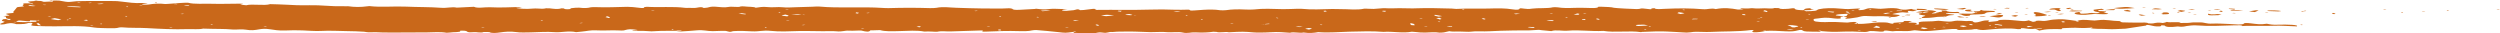 <?xml version="1.0" encoding="UTF-8"?>
<svg xmlns="http://www.w3.org/2000/svg" width="750" height="10" viewBox="0 0 750 10" fill="none">
  <path d="M610.481 8.615C609.675 8.739 608.73 8.71 607.813 8.568C606.757 8.401 605.951 8.368 606.34 8.701C606.34 8.701 605.506 8.763 605.34 8.739C602.838 8.382 600.309 8.587 597.919 8.748C596.168 8.867 594.584 9.271 593 8.725C592.972 8.715 592.36 8.725 592.305 8.744C591.415 9.01 589.748 8.91 588.442 8.977C586.635 9.072 586.663 8.939 587.636 8.734C587.024 8.72 586.302 8.658 585.801 8.691C583.967 8.824 582.105 8.967 580.41 9.143C578.603 9.333 576.908 9.409 575.185 9.143C574.518 9.043 574.212 9.048 573.628 9.176C572.127 9.514 569.598 9.133 567.82 9.381C567.653 9.404 566.708 9.248 566.096 9.186C565.902 9.167 565.568 9.171 565.318 9.167C565.263 9.771 563.067 9.347 562.094 9.319C561.26 9.295 560.899 9.281 560.593 9.404C560.01 9.656 559.12 9.614 557.898 9.538C556.48 9.447 555.007 9.414 553.367 9.471C549.56 9.599 549.532 9.58 546.225 9.324C546.141 9.324 546.308 9.324 546.475 9.314C546.336 9.271 546.225 9.219 546.002 9.186C545.947 9.176 545.613 9.219 545.391 9.238C545.586 9.271 545.808 9.3 546.225 9.324C546.253 9.385 546.03 9.514 545.836 9.514C544.529 9.514 543.168 9.5 541.917 9.447C541.472 9.428 540.972 9.295 540.889 9.2C540.583 8.915 540.138 8.905 539.221 9.143C538.86 9.238 538.387 9.343 537.804 9.385C537.22 9.428 536.386 9.438 535.802 9.4C533.385 9.233 531.245 9.171 529.633 9.267C529.549 9.267 529.716 9.267 529.883 9.257C529.744 9.214 529.633 9.162 529.41 9.129C529.355 9.119 529.021 9.162 528.799 9.181C528.993 9.214 529.216 9.243 529.633 9.267C529.243 9.376 528.688 9.509 527.937 9.604C527.492 9.666 526.77 9.694 526.186 9.685C525.964 9.685 525.742 9.533 525.686 9.447C525.63 9.366 525.686 9.267 525.936 9.195C526.52 9.015 525.769 8.953 525.186 9.029C521.545 9.514 517.015 9.371 512.985 9.58C512.651 9.599 512.29 9.604 511.956 9.595C508.649 9.504 508.538 9.485 507.148 9.685C506.287 9.813 505.759 9.785 504.869 9.718C503.341 9.604 501.701 9.542 500.089 9.457C498.31 9.366 495.892 9.4 492.613 9.571C492.474 9.576 492.39 9.618 492.307 9.647C489.028 9.11 484.275 9.842 481.023 9.267C477.41 9.481 473.936 8.896 470.379 9.2C468.739 9.338 466.654 8.853 465.404 9.328C464.431 9.238 463.458 9.148 462.486 9.057C462.152 9.024 461.763 8.939 461.568 8.953C458.761 9.143 458.789 9.133 456.788 9.11C455.76 9.095 454.704 9.119 453.675 9.148C451.369 9.21 448.923 9.229 446.783 9.376C444.921 9.504 442.947 9.252 441.141 9.509C440.529 9.595 438.89 9.447 437.75 9.452C436.694 9.462 435.638 9.528 434.776 9.357C434.248 9.476 433.804 9.604 433.192 9.709C432.859 9.761 432.025 9.818 431.858 9.794C430.552 9.571 429.107 9.704 427.8 9.756C426.578 9.809 425.772 9.728 424.882 9.618C424.465 9.566 423.632 9.49 423.548 9.509C420.797 10.037 417.823 9.352 415.044 9.561C411.709 9.281 408.318 9.424 404.844 9.5C401.731 9.566 398.729 9.889 395.478 9.633C394.171 9.875 392.81 10.013 391.059 9.747C389.891 10.027 388.113 9.471 387.001 9.828C385.167 9.694 383.416 9.509 381.22 9.666C380.247 9.737 379.108 9.752 378.024 9.766C377.385 9.775 376.634 9.766 376.051 9.714C373.327 9.471 372.577 9.462 368.658 9.68C367.657 9.424 365.906 9.894 364.934 9.566C364.822 9.533 364.128 9.504 363.989 9.523C362.404 9.771 360.487 9.813 358.625 9.709C357.207 9.633 356.29 10.113 354.762 9.752C353.566 9.466 351.454 9.761 350.342 9.656C348.425 9.471 346.868 9.666 345.173 9.642C343.533 9.614 341.921 9.495 340.282 9.471C338.586 9.443 336.835 9.471 335.14 9.495C334.64 9.5 334.056 9.623 333.723 9.599C332.361 9.495 332.416 10.008 330.804 9.78C329.109 9.538 329.081 10.027 327.803 9.999C325.968 9.956 324.134 9.927 322.328 9.87C322.133 9.866 322.133 9.699 321.994 9.566C321.994 9.552 321.994 9.58 322.05 9.609C322.3 9.585 322.605 9.566 322.8 9.528C322.856 9.519 322.605 9.462 322.494 9.424C322.3 9.457 322.133 9.495 321.994 9.566C319.576 9.908 319.659 9.885 317.325 9.614C315.324 9.381 313.1 9.2 310.933 9.015C310.655 8.991 309.821 9.053 309.626 9.114C308.681 9.381 306.875 9.371 305.763 9.333C302.317 9.214 299.093 9.347 295.897 9.481C293.34 9.585 295.897 9.086 294.257 9.138C292.84 9.181 291.422 9.224 290.005 9.271C288.421 9.319 286.781 9.352 285.224 9.424C283.918 9.485 282.501 9.219 281.167 9.519C280.833 9.595 278.721 9.347 277.304 9.471C275.08 9.034 272.384 9.252 269.827 9.324C267.632 9.385 265.492 9.471 264.046 9.034C263.88 8.986 262.184 9.148 261.128 9.091C260.739 9.656 259.933 9.557 258.405 9.171C258.071 9.091 255.931 9.271 254.903 9.205C253.18 9.091 252.79 9.595 250.845 9.385C249.844 9.281 248.177 9.371 246.815 9.357C245.314 9.343 243.786 9.314 242.285 9.3C241.423 9.29 240.562 9.286 239.728 9.305C236.838 9.376 233.947 9.566 231.084 9.248C229.056 9.019 227.666 9.504 225.609 9.4C223.831 9.309 221.996 9.205 220.051 9.333C219.467 9.371 219.328 9.723 218.411 9.443C217.883 9.276 217.549 9.21 216.493 9.257C215.632 9.295 214.715 9.328 213.825 9.338C212.074 9.362 211.129 8.91 208.989 9.105C207.516 9.243 205.904 9.347 204.292 9.433C203.903 9.452 203.264 9.347 202.458 9.243C202.819 9.243 203.07 9.29 203.236 9.281C203.681 9.262 204.126 9.224 204.57 9.195C204.459 9.157 204.32 9.086 204.265 9.086C203.681 9.105 203.125 9.138 202.458 9.243C200.874 9.295 198.706 9.186 197.205 9.314C195.732 9.438 195.149 9.419 193.815 9.305C192.731 9.21 191.146 9.281 189.785 9.281C189.785 9.238 189.729 9.157 189.84 9.152C190.757 9.091 192.23 9.081 190.34 8.862C189.145 8.725 188.478 8.772 187.756 8.962C187.283 9.086 187.172 9.229 185.532 9.129C183.559 9.01 181.252 9.243 178.918 9.105C177.083 8.996 175.972 9.357 174.471 9.481C173.887 9.528 172.887 9.652 172.831 9.642C170.608 9.148 168.357 9.794 166.467 9.647C163.826 9.438 161.603 9.671 159.213 9.704C157.656 9.723 156.239 9.818 154.683 9.599C153.154 9.385 151.514 9.495 149.986 9.733C149.124 9.866 147.484 10.056 146.79 9.628C146.734 9.595 145.15 9.576 145.094 9.599C144.26 9.966 143.121 9.547 142.037 9.647C140.147 9.818 140.286 9.514 139.897 9.324C139.563 9.157 137.868 9.167 138.007 9.281C138.48 9.742 135.839 9.576 135.005 9.756C134.811 9.799 134.06 9.842 133.977 9.828C132.115 9.49 130.003 9.69 127.946 9.718C125.723 9.747 123.499 9.733 121.276 9.742C119.052 9.747 116.746 9.813 114.633 9.733C113.438 9.685 112.354 9.614 111.132 9.675C110.103 9.728 109.77 9.566 109.214 9.514C107.685 9.381 105.768 9.376 103.989 9.328C102.822 9.295 101.654 9.276 100.515 9.243C99.014 9.2 97.68 9.205 96.068 9.286C94.623 9.362 92.455 9.195 90.787 9.119C88.87 9.029 87.285 9.086 85.646 9.143C83.478 9.219 82.255 8.962 81.004 8.782C79.615 8.572 78.725 8.625 77.669 8.815C76.53 9.015 75.39 9.214 73.778 8.905C72.555 8.672 70.805 8.948 69.804 8.853C67.247 8.61 64.496 8.72 61.883 8.606C61.55 8.591 61.022 8.558 60.938 8.582C59.688 8.886 57.964 8.687 56.491 8.734C52.044 8.877 48.154 8.658 44.04 8.43C41.761 8.301 39.01 8.42 36.647 8.202C36.453 8.183 35.841 8.216 35.73 8.254C35.035 8.492 33.813 8.511 32.562 8.468C31.089 8.42 29.227 8.416 28.282 8.259C24.724 7.664 20.416 7.878 16.442 7.897C14.497 7.907 12.718 7.859 10.884 7.802C9.411 7.755 9.077 7.583 9.577 7.312C9.772 7.208 9.744 7.084 9.689 6.97C9.689 6.918 9.411 6.87 9.244 6.818C9.022 6.842 8.716 6.856 8.549 6.889C8.104 6.984 7.827 7.132 7.271 7.179C6.548 7.241 4.992 7.279 4.853 7.236C3.407 6.723 2.435 6.984 1.323 7.27C1.156 7.317 0.628 7.322 0.267 7.351C0.184 7.293 -0.067 7.227 0.017 7.179C0.434 6.932 1.768 6.571 1.267 6.466C0.045 6.209 0.767 6.005 0.934 5.782C0.934 5.743 1.462 5.72 2.879 5.696C3.546 5.686 3.13 5.653 2.74 5.663C2.407 5.672 1.851 5.753 1.879 5.767C2.073 5.858 2.435 5.934 2.74 6.014C3.13 5.919 3.519 5.824 2.879 5.696C0.6 5.43 2.879 5.092 1.045 4.831C0.795 4.797 3.602 4.74 2.629 4.503C1.49 4.222 1.462 4.06 3.352 3.946C4.686 3.861 3.852 3.704 3.963 3.571C4.297 3.119 4.769 2.672 5.075 2.225C5.242 1.997 7.771 2.044 7.021 1.773C6.381 1.545 7.41 1.365 7.021 1.146C6.631 0.937 8.188 0.994 9.577 1.022C9.994 1.051 9.689 0.989 9.411 0.932C9.272 0.965 8.966 1.013 9.022 1.032C9.272 1.117 9.605 1.198 9.911 1.279C10.022 1.227 10.105 1.179 9.577 1.027C9.022 0.761 7.576 0.49 9.133 0.404C10.078 0.357 12.051 0.024 12.968 0.518C13.218 0.647 14.802 0.361 15.803 0.518C15.803 0.404 15.803 0.29 15.803 0.176C16.498 0.176 17.332 0.133 17.804 0.19C18.749 0.3 19.36 0.528 20.333 0.58C21 0.618 22.056 0.442 22.974 0.366C23.891 0.285 34.146 0.257 35.147 0.338C35.786 0.39 36.342 0.471 36.953 0.537C38.676 0.732 40.233 1.022 42.651 0.894C42.734 1.003 46.014 1.056 42.873 1.231C42.734 1.241 42.512 1.284 42.539 1.298C42.651 1.341 42.845 1.412 42.984 1.407C43.512 1.407 44.207 1.407 44.568 1.36C46.097 1.127 47.57 0.956 49.599 1.208C49.766 1.227 50.266 1.184 50.544 1.155C52.322 0.994 56.158 0.746 56.408 0.818C58.242 1.336 61.3 1.046 63.662 1.132C66.274 1.227 69.165 1.089 71.916 1.098C74.056 1.108 71.861 1.298 72.139 1.36C72.555 1.45 73.278 1.507 73.862 1.579C75.64 1.084 79.365 1.802 81.032 1.241C82.589 1.293 84.228 1.312 85.729 1.403C87.786 1.521 89.759 1.631 92.844 1.569C94.678 1.531 96.235 1.626 97.791 1.721C100.015 1.854 100.265 1.883 103.683 1.873C103.933 1.873 104.295 1.845 104.434 1.869C106.296 2.149 108.186 2.163 110.131 1.897C110.353 1.869 110.715 1.816 110.798 1.826C114.3 2.244 118.191 1.821 121.887 1.992C125.25 2.149 129.086 2.087 132.171 2.33C134.283 2.496 135.45 1.964 137.062 2.292C138.757 2.206 140.481 2.121 142.176 2.035C143.288 2.591 145.455 2.097 147.04 2.178C150.041 2.33 152.932 2.178 155.85 2.097C156.072 2.092 156.35 2.149 156.6 2.178C156.322 2.211 156.1 2.258 155.794 2.277C155.155 2.32 154.377 2.325 155.322 2.487C155.85 2.577 157.295 2.701 158.268 2.667C159.241 2.634 160.38 2.506 161.13 2.553C162.27 2.629 163.02 2.691 163.826 2.482C163.91 2.458 164.66 2.477 164.966 2.51C166.161 2.644 167.328 2.853 168.44 2.491C168.44 2.487 169.163 2.515 169.163 2.534C169.274 2.724 169.802 2.838 170.858 2.743C171.247 2.71 171.025 2.501 171.442 2.449C172.081 2.363 173.331 2.254 173.748 2.301C175.277 2.477 176.25 2.449 177.25 2.187C177.445 2.135 178.306 2.116 178.807 2.14C182.003 2.282 185.06 2.097 188.173 2.049C189.201 2.035 190.479 2.178 191.397 2.296C192.925 2.496 193.37 2.444 193.259 2.13C193.259 2.102 193.87 2.035 194.065 2.044C197.761 2.273 201.986 1.888 205.487 2.349C206.043 2.42 207.322 2.315 207.961 2.377C209.101 2.491 210.268 1.811 211.129 2.396C211.491 2.363 211.908 2.339 212.185 2.287C212.88 2.163 213.13 1.926 214.548 2.006C215.854 2.082 217.355 2.33 218.411 2.102C219.606 1.845 221.496 2.315 222.219 1.93C222.246 1.907 223.025 1.888 223.191 1.916C224.275 2.078 226.388 1.978 226.693 2.325C227.722 2.178 228.861 1.959 230.167 2.116C231.779 2.311 233.391 2.011 234.725 2.173C236.198 2.349 237.505 2.178 238.839 2.163C240.451 2.144 242.035 2.073 243.647 2.021C244.369 1.997 245.259 1.916 245.759 1.964C251.79 2.525 258.627 1.964 264.714 2.373C265.325 2.415 266.048 2.453 266.659 2.434C270.772 2.306 274.858 2.301 278.971 2.434C279.583 2.453 280.583 2.42 280.944 2.344C282.945 1.935 285.058 2.292 286.975 2.334C288.976 2.377 292.673 2.558 294.396 2.534C297.147 2.496 299.954 2.663 302.706 2.477C302.901 2.463 303.623 2.572 303.679 2.629C303.818 2.891 304.318 3.033 306.041 2.934C307.514 2.848 309.015 2.772 310.488 2.686C310.627 2.677 310.794 2.615 310.794 2.615C312.128 2.758 313.239 2.924 315.046 2.682C315.852 2.572 317.742 2.696 319.131 2.724C319.521 2.734 319.91 2.777 320.299 2.805C319.854 2.843 319.243 2.862 318.965 2.919C318.687 2.976 318.52 3.095 318.687 3.162C318.798 3.214 319.548 3.271 319.882 3.257C320.66 3.214 321.355 3.128 322.077 3.057C322.717 2.991 323.3 2.506 324.023 3.052C324.384 3.033 324.829 3.033 325.135 2.995C326.107 2.886 327.025 2.753 327.997 2.648C328.136 2.634 328.942 2.715 328.914 2.743C328.859 2.829 327.747 2.991 329.053 2.972C334.39 2.9 339.754 3.043 345.117 2.881C347.424 2.81 349.981 2.815 352.205 2.915C353.761 2.986 354.984 2.905 356.346 2.896C357.43 2.886 356.429 3.295 358.18 3.143C359.097 3.062 360.042 2.995 361.015 2.943C362.766 2.848 364.461 2.819 366.017 3.067C366.323 3.119 367.435 3.109 367.796 3.052C369.547 2.786 371.437 2.758 373.605 2.857C374.411 2.891 375.55 2.91 376.134 2.843C378.913 2.51 381.776 2.667 384.694 2.739C385.695 2.762 386.779 2.701 387.835 2.682C388.696 2.663 389.808 2.586 390.419 2.644C393.477 2.948 396.534 2.781 399.619 2.701C400.425 2.682 401.286 2.748 402.12 2.739C404.482 2.705 407.067 3.09 409.263 2.605C409.541 2.544 411.18 2.705 412.098 2.677C413.348 2.639 414.794 2.401 415.627 2.463C417.184 2.582 418.407 2.453 419.768 2.458C421.102 2.463 422.436 2.501 423.798 2.52C424.16 2.52 424.521 2.501 424.854 2.491C428.44 2.358 431.969 2.487 435.527 2.567C435.999 2.577 436.555 2.696 436.889 2.677C440.14 2.482 443.531 2.658 446.783 2.558C449.367 2.477 451.591 2.453 453.703 2.796C454.926 2.995 455.815 2.953 455.871 2.596C455.899 2.377 456.844 2.548 457.261 2.596C458.122 2.696 458.483 2.758 459.679 2.582C461.291 2.344 464.348 2.591 465.904 2.178C466.043 2.144 467.044 2.154 467.322 2.201C468.795 2.453 470.462 2.43 472.296 2.358C473.269 2.32 474.353 2.339 475.354 2.353C477.104 2.373 479.328 2.596 479.522 2.03C479.522 2.025 480.273 2.011 480.634 2.03C481.885 2.102 483.386 2.078 484.192 2.334C484.497 2.439 490.334 2.748 490.945 2.724C491.279 2.71 491.751 2.696 491.862 2.658C492.474 2.434 493.085 2.548 493.808 2.634C494.558 2.72 495.726 2.953 495.42 2.529C495.42 2.515 496.031 2.482 496.337 2.458C496.671 2.896 498.449 2.691 499.589 2.644C503.869 2.458 506.926 2.458 510.9 2.762C512.346 2.877 513.346 2.344 514.708 2.724C517.293 2.23 519.294 2.496 521.323 2.857C521.545 2.896 522.462 2.819 523.073 2.796C522.045 2.634 521.323 2.401 523.546 2.539C524.824 2.615 525.241 2.387 525.853 2.468C527.103 2.629 528.243 2.491 529.438 2.487C530.411 2.482 531.578 2.686 532.356 2.401C532.412 2.382 533.718 2.415 533.718 2.439C533.94 2.81 535.413 2.696 536.497 2.634C537.359 2.582 538.248 2.23 538.526 2.701C538.665 2.953 539.777 3.043 541.111 3.071C541.361 3.181 541.667 3.385 541.806 3.38C542.751 3.361 543.918 3.333 544.557 3.228C545.196 3.119 545.113 2.891 545.697 2.762C547.253 2.415 549.615 2.334 552.534 2.62C554.09 2.772 554.924 2.739 556.369 2.62C558.037 2.477 558.537 2.601 557.481 2.881C557.342 2.915 557.62 2.995 557.703 3.052C558.064 3.029 558.481 3.019 558.787 2.981C559.065 2.948 559.259 2.886 559.398 2.834C560.538 2.411 560.871 2.363 562.789 2.558C563.984 2.682 564.484 2.648 565.652 2.539C566.93 2.415 568.848 2.311 569.876 2.729C570.265 2.891 571.627 3.029 572.878 2.753C573.712 2.563 573.628 2.805 573.962 2.862C574.267 2.915 574.74 2.938 575.157 2.976C574.768 3.109 574.545 3.262 573.962 3.361C573.628 3.419 571.961 3.057 572.405 3.48C572.683 3.761 572.711 3.894 570.821 3.685C570.404 3.637 567.597 4.151 567.736 4.241C567.792 4.284 568.348 4.303 568.57 4.35C569.098 4.455 570.515 4.436 569.654 4.731C569.098 4.926 569.015 5.102 567.486 5.097C565.957 4.788 564.012 4.835 561.983 4.878C561.038 4.897 559.871 4.75 559.12 4.807C558.287 4.869 557.87 5.087 557.147 5.216C556.48 5.339 555.674 5.444 554.868 5.549C554.562 5.587 554.173 5.601 553.812 5.625C553.729 5.568 553.451 5.477 553.562 5.458C554.924 5.239 553.312 5.13 553.034 4.973C553.34 4.921 553.868 4.873 553.923 4.812C554.173 4.602 554.257 4.388 554.34 4.136C554.34 4.122 554.34 4.151 554.396 4.179C554.646 4.155 554.952 4.136 555.146 4.098C555.202 4.089 554.952 4.032 554.84 3.994C554.674 4.027 554.479 4.065 554.34 4.136C553.034 4.227 551.366 4.189 550.81 4.484C550.199 4.812 553.089 4.702 553.006 4.973C551.533 5.021 552.228 5.197 552.284 5.335C552.422 5.615 551.644 5.653 550.394 5.544C549.754 5.487 549.254 5.382 548.587 5.339C546.781 5.22 545.863 5.525 544.502 5.625C543.835 5.672 543.918 6.324 544.752 6.461C545.419 6.571 546.725 6.675 547.503 6.637C549.671 6.537 551.672 6.604 553.534 6.742C554.507 6.813 554.535 6.713 555.063 6.656C556.98 6.438 556.953 6.718 557.119 7.151C557.231 7.227 557.342 7.16 557.37 7.089C557.37 7.032 557.258 6.975 557.203 6.918C556.897 6.97 556.369 7.018 556.313 7.08C556.258 7.146 556.619 7.222 557.092 7.151C559.815 7.274 561.566 6.78 563.762 6.713C564.373 6.694 565.93 6.718 566.291 6.804C566.68 6.899 566.986 6.999 567.403 7.089C567.514 7.113 567.903 7.094 568.153 7.094C566.958 6.599 571.572 6.885 571.099 6.442C570.905 6.252 571.961 6.266 572.989 6.314C574.99 6.404 570.432 6.775 573.823 6.799C575.657 6.813 574.712 7.141 575.018 7.403C574.962 7.46 575.157 7.427 575.324 7.389C575.129 7.365 574.962 7.346 574.768 7.322C574.629 7.365 574.49 7.403 574.406 7.446C574.406 7.455 574.657 7.474 575.018 7.398C575.407 7.298 575.74 7.293 575.74 7.289C575.768 7.056 575.296 6.766 575.907 6.604C576.963 6.328 579.465 6.528 581.132 6.262C582.022 6.119 584.384 6.732 585.968 6.357C587.608 5.967 589.22 6.452 590.693 6.281C590.86 6.262 591.805 6.343 591.832 6.385C592.138 6.885 592.972 6.799 594.139 6.457C594.5 6.352 594.862 6.238 595.39 6.157C595.696 6.114 596.335 6.133 596.835 6.129C596.724 6.2 596.502 6.266 596.502 6.338C596.502 6.419 596.613 6.504 596.668 6.585C597.03 6.552 597.446 6.533 597.724 6.485C598.308 6.376 599.475 6.409 599.531 6.124C599.559 5.9 602.199 5.881 603.672 6.048C604.45 6.133 605.34 6.186 606.118 6.271C607.452 6.423 608.008 6.262 608.619 6.105C609.036 6.257 609.453 6.404 609.87 6.552C610.148 6.514 610.509 6.49 610.676 6.442C610.815 6.395 610.592 6.314 610.759 6.276C611.676 6.062 612.732 6.343 613.372 6.285C614.372 6.2 614.984 5.976 615.984 5.881C616.873 5.796 618.263 5.729 619.097 5.791C620.403 5.877 621.404 6.081 623.238 6.309C623.655 6.338 623.349 6.276 623.071 6.219C622.932 6.252 622.654 6.3 622.682 6.319C622.932 6.404 623.266 6.485 623.544 6.566C623.655 6.514 623.738 6.466 623.21 6.314C623.738 5.877 625.461 5.891 627.212 6.086C628.241 6.205 628.546 6.176 629.602 6.043C631.909 5.763 633.521 6.319 635.828 6.324C636.106 6.324 636.245 6.685 636.69 6.704C638.302 6.77 640.052 6.789 641.72 6.775C643.026 6.761 644.166 6.694 644.499 7.008C644.499 7.032 645.722 7.065 645.889 7.027C646.723 6.847 647.445 6.671 648.863 6.899C649.085 6.851 649.335 6.804 649.53 6.751C649.752 6.694 649.891 6.628 650.058 6.566C650.892 6.875 653.921 6.376 654.171 6.894C655.144 6.875 656.478 6.913 657.006 6.818C657.951 6.656 658.729 6.742 659.619 6.718C661.731 6.666 661.536 7.194 663.815 7.08C665.26 7.008 667.095 7.137 668.734 7.194C669.707 7.232 670.624 7.336 671.597 7.355C672.07 7.365 673.07 7.255 673.07 7.198C673.07 6.828 674.015 6.847 675.377 7.018C676.822 7.203 678.24 7.427 680.046 7.118C681.019 7.308 681.769 7.512 683.742 7.398C684.91 7.332 686.411 7.408 687.717 7.455C688.217 7.474 688.745 7.569 688.995 7.655C689.218 7.726 689.079 7.826 689.079 7.916C688.662 7.897 688.273 7.878 687.856 7.864C686.049 7.807 684.104 7.655 682.464 7.717C679.546 7.831 676.683 7.717 673.821 7.764C673.431 7.769 673.07 7.797 672.709 7.816C672.681 7.541 671.708 7.56 670.513 7.593C666.594 7.712 662.703 7.916 658.701 7.607C658.09 7.56 656.617 7.683 656.033 7.802C655.2 7.969 654.671 8.13 653.337 7.935C651.086 8.221 649.724 8.149 649.363 7.65C649.363 7.622 648.752 7.603 648.418 7.579C648.279 7.745 648.585 8.007 646.945 7.921C646.111 7.878 645.611 7.669 644.861 7.55C643.971 7.408 643.777 7.498 643.888 7.655L637.69 8.601C635.911 8.653 633.744 8.839 632.465 8.729C630.686 8.572 627.935 8.843 626.99 8.325C626.99 8.311 626.99 8.339 627.046 8.368C627.296 8.344 627.601 8.325 627.796 8.287C627.852 8.278 627.601 8.221 627.49 8.183C627.296 8.216 627.129 8.254 626.99 8.325C626.017 8.377 624.794 8.454 623.988 8.387C622.126 8.225 620.542 8.42 618.847 8.444C618.652 8.444 618.569 8.649 618.43 8.763C618.041 8.748 617.624 8.72 617.235 8.72C616.568 8.72 615.845 8.71 615.206 8.734C614.567 8.758 613.872 8.801 613.372 8.872C612.76 8.958 612.288 9.076 611.76 9.181C611.454 9.015 611.176 8.843 610.592 8.615C610.954 8.615 611.176 8.663 611.371 8.653C611.815 8.634 612.26 8.596 612.705 8.568C612.593 8.53 612.455 8.458 612.399 8.458C611.815 8.477 611.259 8.511 610.592 8.615H610.481ZM527.548 5.558C527.715 5.525 527.909 5.487 528.076 5.453C527.882 5.43 527.715 5.411 527.52 5.387C527.381 5.43 527.242 5.468 527.159 5.511C527.159 5.52 527.409 5.539 527.909 5.292C527.937 5.32 527.965 5.344 527.993 5.373C528.243 5.349 528.549 5.33 528.743 5.292C528.799 5.282 528.549 5.225 528.437 5.187C528.243 5.22 528.076 5.259 527.548 5.558ZM378.663 7.493C378.83 7.46 379.024 7.422 379.191 7.389C378.997 7.365 378.83 7.346 378.635 7.322C378.496 7.365 378.357 7.403 378.274 7.446C378.274 7.455 378.524 7.474 378.552 7.189C379.191 7.251 379.441 7.293 379.608 7.289C380.081 7.27 380.497 7.232 380.942 7.203C380.831 7.165 380.692 7.094 380.636 7.094C380.053 7.113 379.497 7.141 378.663 7.493ZM239.061 4.488C239.589 4.422 240.034 4.365 240.478 4.308C240.034 4.289 239.533 4.241 239.117 4.255C238.505 4.274 237.921 4.336 237.338 4.384C237.866 4.417 238.422 4.45 241.646 4.469C241.451 4.441 241.229 4.407 241.034 4.379C240.895 4.412 240.784 4.441 240.645 4.474C240.895 4.498 241.118 4.522 241.368 4.536C241.423 4.536 241.534 4.493 239.061 4.484V4.488ZM338.67 4.664C339.253 4.56 339.781 4.493 339.726 4.469C339.503 4.374 339.114 4.293 338.781 4.208C338.364 4.274 337.697 4.331 337.613 4.412C337.53 4.469 338.197 4.555 340.976 4.626C340.782 4.598 340.56 4.564 340.365 4.536C340.226 4.569 340.115 4.598 339.976 4.631C340.226 4.655 340.448 4.678 340.698 4.693C340.754 4.693 340.865 4.65 338.697 4.664H338.67ZM11.023 6.081C11.05 6.11 11.078 6.133 11.106 6.162C11.356 6.138 11.662 6.119 11.856 6.081C11.912 6.072 11.662 6.014 11.551 5.976C11.356 6.01 11.189 6.048 11.078 6.162C10.383 6.143 9.661 6.129 8.966 6.11C9.216 6.433 8.66 6.457 7.243 6.266C4.908 5.948 5.353 6.366 4.436 6.728C4.603 6.694 4.797 6.656 4.964 6.623C4.769 6.599 4.603 6.58 4.408 6.557C4.269 6.599 4.13 6.637 4.047 6.68C4.047 6.69 4.297 6.709 4.88 6.542C6.826 6.723 8.799 6.623 10.717 6.533C11.023 6.518 10.967 6.29 10.995 6.081H11.023ZM538.276 8.24C538.498 8.187 538.665 8.135 538.887 8.087C539.499 7.959 539.832 7.831 538.887 7.712C538.109 7.617 537.331 7.446 536.275 7.607C536.164 7.626 536.97 7.802 537.248 7.912C537.442 7.992 537.387 8.087 537.581 8.173C537.637 8.206 538.054 8.216 538.304 8.235L538.276 8.24ZM17.471 6.048C17.943 5.924 18.471 5.824 18.388 5.805C17.804 5.672 17.081 5.558 16.414 5.439C16.025 5.534 15.164 5.682 15.303 5.72C15.775 5.843 16.581 5.924 17.471 6.053V6.048ZM494.419 7.645C493.78 7.512 493.335 7.389 493.196 7.398C492.335 7.45 490.834 7.332 490.751 7.612C490.751 7.679 491.307 7.812 491.501 7.807C492.39 7.783 493.252 7.717 494.419 7.65V7.645ZM331.888 4.85C332.75 4.759 333.5 4.678 334.251 4.602C333.5 4.541 332.694 4.417 332.027 4.436C331.36 4.455 330.86 4.626 330.304 4.726C330.804 4.764 331.305 4.802 331.888 4.845V4.85ZM563.845 8.054C563.512 7.94 563.178 7.831 562.817 7.721C562.678 7.831 562.706 7.95 562.4 8.04C562.039 8.149 561.65 8.225 562.595 8.297C563.011 8.325 563.428 8.358 563.817 8.392C563.845 8.306 563.901 8.225 563.929 8.14C563.929 8.111 563.929 8.078 563.845 8.054ZM20.139 1.992C20.139 1.992 20.139 2.049 20.194 2.054C21.445 2.102 22.723 2.149 23.974 2.187C24.03 2.187 24.308 2.087 24.224 2.063C23.724 1.921 21.417 1.84 20.472 1.926C20.333 1.94 20.25 1.968 20.166 1.992H20.139ZM392.698 8.872C393.143 8.725 393.532 8.639 393.588 8.553C393.588 8.506 392.976 8.449 392.643 8.401C392.281 8.477 391.781 8.544 391.587 8.629C391.503 8.668 392.087 8.744 392.726 8.872H392.698ZM424.104 7.156C423.965 7.122 423.548 7.022 423.131 6.923C423.131 7.037 423.076 7.151 423.131 7.265C423.159 7.355 423.242 7.446 423.437 7.531C423.493 7.56 423.91 7.574 424.187 7.583C424.271 7.583 424.493 7.536 424.465 7.512C424.41 7.422 424.299 7.332 424.104 7.156ZM431.552 4.988C432.164 4.897 432.414 4.859 432.636 4.821C431.914 4.697 431.163 4.569 430.441 4.441C430.413 4.526 430.218 4.621 430.385 4.688C430.635 4.793 431.136 4.883 431.552 4.983V4.988ZM503.174 3.932C503.508 4.027 503.841 4.122 504.175 4.217C504.564 4.122 505.425 3.999 505.286 3.942C505.036 3.832 504.202 3.761 503.646 3.675C503.508 3.751 503.369 3.832 503.202 3.932H503.174ZM576.213 8.468C576.546 8.568 576.88 8.663 577.186 8.758C577.575 8.668 578.436 8.544 578.297 8.492C578.019 8.382 577.241 8.306 576.658 8.221C576.519 8.297 576.38 8.377 576.185 8.473L576.213 8.468ZM589.025 8.121C589.581 7.973 590.109 7.878 590.026 7.85C589.748 7.769 589.248 7.702 588.747 7.664C588.636 7.655 587.886 7.778 587.941 7.826C588.025 7.912 588.497 7.988 589.053 8.126L589.025 8.121ZM600.448 7.698C600.587 7.583 600.809 7.498 600.67 7.479C600.003 7.374 599.281 7.289 598.558 7.198C598.503 7.251 598.28 7.332 598.391 7.355C598.975 7.469 599.642 7.569 600.42 7.698H600.448ZM11.106 7.208C11.217 7.327 11.328 7.45 11.523 7.564C11.551 7.588 12.023 7.588 12.301 7.598C12.051 7.374 11.801 7.156 11.551 6.932C11.356 6.965 10.995 6.989 10.967 7.027C10.912 7.084 11.05 7.146 11.134 7.203L11.106 7.208ZM236.615 4.645C236.282 4.55 235.948 4.455 235.615 4.365C235.226 4.46 234.392 4.588 234.531 4.645C234.781 4.755 235.615 4.821 236.198 4.907C236.337 4.826 236.448 4.75 236.615 4.65V4.645ZM564.901 3.984C565.318 4.094 565.485 4.141 565.652 4.189C566.152 4.089 566.624 3.984 567.125 3.884C566.819 3.865 566.458 3.818 566.235 3.832C565.735 3.87 565.318 3.937 564.901 3.989V3.984ZM430.83 5.434C431.358 5.634 431.664 5.739 431.942 5.843C432.108 5.782 432.497 5.715 432.442 5.663C432.331 5.553 431.997 5.449 431.775 5.344C431.413 5.382 431.024 5.42 430.858 5.439L430.83 5.434ZM312.739 3.361C313.906 3.271 314.518 3.219 315.129 3.171C314.768 3.143 314.379 3.076 314.073 3.086C313.434 3.105 312.822 3.162 312.211 3.2C312.433 3.262 312.656 3.328 312.767 3.357L312.739 3.361ZM458.372 8.192C458.956 8.263 459.54 8.33 460.095 8.397C460.207 8.316 460.512 8.187 460.346 8.164C459.901 8.106 459.262 8.087 458.678 8.068C458.622 8.068 458.456 8.149 458.345 8.192H458.372ZM466.21 6.114C465.737 6.076 465.265 6.024 464.737 6C464.514 5.991 464.209 6.053 463.931 6.081C464.514 6.167 465.126 6.247 465.71 6.333C465.821 6.281 465.932 6.228 466.21 6.114ZM473.491 4.436C473.603 4.346 473.825 4.255 473.825 4.165C473.825 4.122 473.408 4.084 473.186 4.041C472.824 4.16 472.463 4.274 472.102 4.393C472.408 4.403 472.741 4.412 473.491 4.436ZM608.564 8.14C609.036 8.04 609.453 7.945 609.87 7.854C609.397 7.84 608.647 7.788 608.508 7.816C608.174 7.893 608.091 8.002 607.98 8.102C607.98 8.111 608.452 8.135 608.564 8.14ZM528.966 3.328C529.327 3.423 529.66 3.518 529.994 3.613C530.105 3.533 530.355 3.442 530.244 3.371C530.105 3.266 529.716 3.167 529.41 3.067C529.271 3.147 529.132 3.228 528.938 3.328H528.966ZM222.552 3.97C222.024 4.056 221.802 4.094 221.552 4.132C222.246 4.194 222.913 4.255 223.608 4.312C223.664 4.26 223.858 4.184 223.747 4.155C223.414 4.079 222.941 4.027 222.552 3.97ZM181.669 5.135C182.031 5.23 182.364 5.325 182.698 5.42C182.809 5.339 183.059 5.249 182.948 5.178C182.809 5.073 182.42 4.973 182.114 4.873C181.975 4.954 181.836 5.03 181.641 5.135H181.669ZM8.438 1.735C8.883 1.778 9.355 1.835 9.883 1.859C10.105 1.869 10.411 1.811 10.689 1.783C10.105 1.697 9.522 1.607 8.966 1.521C8.827 1.574 8.716 1.626 8.438 1.74V1.735ZM548.254 3.552C548.837 3.623 549.421 3.69 549.977 3.756C550.088 3.675 550.394 3.547 550.227 3.523C549.782 3.466 549.143 3.447 548.559 3.428C548.504 3.428 548.337 3.509 548.226 3.552H548.254ZM507.537 5.777C508.121 5.777 508.621 5.777 509.094 5.763C509.233 5.758 509.288 5.682 509.372 5.634C508.899 5.629 508.399 5.61 507.927 5.62C507.788 5.62 507.732 5.701 507.537 5.777ZM479.995 5.739C479.745 5.682 479.467 5.62 479.161 5.553C479.022 5.606 478.744 5.663 478.8 5.705C478.939 5.782 479.272 5.848 479.522 5.919C479.661 5.867 479.773 5.815 479.967 5.739H479.995ZM475.743 5.758C475.576 5.753 475.159 5.734 474.742 5.72C474.687 5.772 474.464 5.839 474.575 5.877C474.742 5.934 475.131 5.972 475.409 6.014C475.465 5.962 475.548 5.905 475.743 5.758ZM454.704 4.27C455.454 4.189 455.732 4.155 456.01 4.127C455.676 4.098 455.315 4.046 454.954 4.041C454.704 4.041 454.426 4.094 454.148 4.122C454.37 4.184 454.62 4.241 454.704 4.27ZM444.476 5.653C444.726 5.71 445.004 5.772 445.31 5.839C445.449 5.786 445.727 5.729 445.671 5.686C445.532 5.61 445.199 5.544 444.949 5.472C444.81 5.525 444.698 5.577 444.504 5.653H444.476ZM435.499 8.064C435.527 8.035 435.638 7.964 435.721 7.893C435.416 7.883 435.027 7.845 434.804 7.864C434.471 7.893 434.248 7.959 433.998 8.007C434.304 8.016 434.637 8.03 435.499 8.064ZM415.85 3.262C415.683 3.252 415.266 3.238 414.849 3.224C414.794 3.276 414.571 3.342 414.682 3.38C414.821 3.438 415.238 3.476 415.516 3.518C415.599 3.466 415.655 3.409 415.85 3.262ZM397.201 3.495C397.562 3.476 398.007 3.466 398.007 3.457C397.979 3.376 397.868 3.295 397.757 3.219C397.757 3.219 397.09 3.233 397.09 3.238C397.09 3.319 397.145 3.4 397.201 3.495ZM390.003 8.116C390.364 8.059 390.586 8.021 390.836 7.983C390.364 7.964 389.891 7.935 389.419 7.94C389.169 7.94 388.946 8.011 388.696 8.049C389.169 8.073 389.613 8.097 390.003 8.121V8.116ZM352.844 3.385C352.483 3.442 352.26 3.48 352.01 3.518C352.483 3.537 352.955 3.566 353.427 3.561C353.678 3.561 353.9 3.49 354.15 3.452C353.678 3.428 353.233 3.404 352.844 3.38V3.385ZM336.53 3.247C336.363 3.243 335.946 3.224 335.529 3.209C335.473 3.262 335.251 3.328 335.362 3.366C335.529 3.423 335.918 3.461 336.196 3.504C336.252 3.452 336.335 3.395 336.53 3.247ZM329.331 7.731C329.526 7.65 329.832 7.593 329.748 7.55C329.609 7.474 329.276 7.408 329.026 7.336C328.887 7.389 328.609 7.446 328.664 7.488C328.748 7.564 329.053 7.636 329.331 7.726V7.731ZM322.411 6.257C323.161 6.176 323.439 6.143 323.717 6.114C323.384 6.086 323.022 6.034 322.661 6.029C322.411 6.029 322.133 6.081 321.855 6.11C322.077 6.171 322.328 6.228 322.411 6.257ZM299.565 9.133C299.927 9.114 300.371 9.105 300.371 9.095C300.344 9.015 300.232 8.934 300.121 8.858C300.121 8.858 299.454 8.872 299.454 8.877C299.454 8.958 299.51 9.038 299.565 9.133ZM274.941 7.964C275.414 8.092 275.608 8.14 275.775 8.187C275.942 8.13 276.247 8.068 276.275 8.007C276.275 7.964 275.97 7.916 275.803 7.869C275.441 7.907 275.108 7.95 274.941 7.964ZM257.71 3.846C257.376 3.785 257.154 3.747 256.932 3.704C256.82 3.785 256.654 3.865 256.681 3.946C256.681 3.989 257.098 4.027 257.321 4.07C257.46 3.989 257.599 3.913 257.71 3.846ZM56.602 1.792C56.63 1.764 56.742 1.693 56.825 1.621C56.519 1.612 56.13 1.574 55.908 1.593C55.574 1.621 55.352 1.688 55.102 1.735C55.407 1.75 55.741 1.759 56.602 1.792ZM31.172 1.174C30.867 1.113 30.616 1.046 30.505 1.051C30.033 1.07 29.616 1.113 29.171 1.151C29.338 1.189 29.532 1.255 29.699 1.25C30.172 1.241 30.616 1.203 31.2 1.174H31.172ZM25.058 6.024C25.53 6.152 25.725 6.2 25.892 6.247C26.058 6.19 26.364 6.129 26.392 6.067C26.392 6.024 26.086 5.976 25.919 5.929C25.558 5.967 25.225 6.01 25.058 6.024ZM537.303 8.872C537.665 8.815 537.887 8.777 538.137 8.739C537.665 8.72 537.192 8.691 536.72 8.696C536.469 8.696 536.247 8.767 535.997 8.805C536.47 8.829 536.914 8.853 537.303 8.877V8.872ZM618.847 6.723C619.18 6.671 619.597 6.628 619.569 6.609C619.458 6.528 619.208 6.457 618.986 6.381C618.763 6.409 618.374 6.442 618.402 6.471C618.458 6.552 618.68 6.628 618.847 6.728V6.723ZM591.749 7.555C591.749 7.455 591.749 7.37 591.666 7.289C591.638 7.265 591.193 7.255 590.915 7.241C590.887 7.327 590.776 7.408 590.832 7.488C590.832 7.512 591.304 7.522 591.749 7.555ZM568.848 3.328C569.432 3.328 569.932 3.328 570.404 3.314C570.543 3.309 570.599 3.233 570.682 3.186C570.21 3.181 569.709 3.162 569.237 3.171C569.098 3.171 569.042 3.252 568.848 3.328ZM554.368 3.837C554.562 3.756 554.868 3.699 554.785 3.656C554.646 3.58 554.312 3.514 554.062 3.442C553.923 3.495 553.645 3.552 553.701 3.594C553.784 3.671 554.09 3.742 554.368 3.832V3.837ZM523.602 4.56C523.602 4.46 523.602 4.374 523.518 4.293C523.49 4.27 523.046 4.26 522.768 4.246C522.74 4.331 522.629 4.412 522.684 4.493C522.684 4.517 523.157 4.526 523.602 4.56ZM598.781 8.287C598.864 8.263 599.086 8.23 599.058 8.216C598.947 8.173 598.753 8.14 598.586 8.102C598.503 8.126 598.28 8.159 598.308 8.173C598.419 8.216 598.614 8.249 598.781 8.287ZM596.696 7.721C596.863 7.74 597.002 7.759 597.141 7.774C597.224 7.731 597.335 7.683 597.335 7.641C597.335 7.626 597.085 7.607 596.946 7.593C596.863 7.636 596.779 7.679 596.696 7.721ZM584.078 7.018C584.273 6.989 584.495 6.961 584.69 6.932C584.551 6.918 584.356 6.88 584.273 6.885C584.023 6.904 583.828 6.937 583.606 6.965C583.745 6.984 583.884 6.999 584.05 7.018H584.078ZM583.411 8.168C583.522 8.14 583.634 8.116 583.717 8.092C583.467 8.078 583.189 8.059 582.939 8.059C582.855 8.059 582.744 8.102 582.661 8.126C582.911 8.14 583.161 8.154 583.411 8.168ZM579.965 8.558C580.132 8.591 580.298 8.629 580.465 8.663C580.576 8.639 580.771 8.606 580.743 8.591C580.632 8.549 580.437 8.515 580.271 8.477C580.187 8.501 580.076 8.525 579.965 8.553V8.558ZM567.264 3.575C567.458 3.547 567.681 3.518 567.875 3.49C567.736 3.476 567.542 3.438 567.458 3.442C567.208 3.461 567.014 3.495 566.791 3.523C566.93 3.537 567.069 3.556 567.236 3.575H567.264ZM570.321 7.022C570.154 6.989 569.987 6.951 569.821 6.918C569.737 6.942 569.515 6.975 569.543 6.989C569.654 7.032 569.848 7.065 570.015 7.103C570.099 7.08 570.21 7.056 570.321 7.027V7.022ZM569.098 8.473C568.987 8.501 568.876 8.525 568.792 8.549C569.042 8.563 569.32 8.582 569.57 8.582C569.654 8.582 569.765 8.539 569.848 8.515C569.598 8.501 569.348 8.487 569.098 8.473ZM561.455 2.772C561.288 2.739 561.122 2.701 560.955 2.667C560.871 2.691 560.649 2.724 560.677 2.739C560.788 2.781 560.983 2.815 561.149 2.853C561.233 2.829 561.344 2.805 561.455 2.777V2.772ZM555.813 3.171C556.008 3.143 556.23 3.114 556.425 3.086C556.286 3.071 556.091 3.033 556.008 3.038C555.758 3.057 555.563 3.09 555.341 3.119C555.48 3.133 555.619 3.152 555.785 3.171H555.813ZM557.842 9.005C557.647 9.034 557.425 9.062 557.231 9.091C557.37 9.11 557.564 9.143 557.647 9.138C557.898 9.119 558.092 9.086 558.315 9.057C558.176 9.038 558.037 9.024 557.87 9.005H557.842ZM542.89 4.35C542.973 4.327 543.195 4.293 543.168 4.279C543.056 4.236 542.862 4.203 542.695 4.165C542.612 4.189 542.389 4.222 542.417 4.236C542.528 4.279 542.723 4.312 542.89 4.35ZM542.417 5.848C542.528 5.82 542.639 5.796 542.723 5.772C542.473 5.758 542.195 5.739 541.945 5.739C541.861 5.739 541.75 5.782 541.667 5.805C541.917 5.82 542.167 5.834 542.417 5.848ZM540.055 8.33C540.221 8.349 540.36 8.368 540.499 8.382C540.583 8.339 540.694 8.292 540.694 8.249C540.694 8.235 540.444 8.216 540.305 8.202C540.222 8.244 540.138 8.287 540.055 8.33ZM527.52 6.357C527.326 6.385 527.103 6.414 526.909 6.442C527.048 6.457 527.242 6.495 527.326 6.49C527.576 6.471 527.77 6.438 527.993 6.409C527.854 6.395 527.715 6.376 527.548 6.357H527.52ZM505.509 2.981C505.342 2.948 505.175 2.91 505.008 2.877C504.925 2.9 504.703 2.934 504.73 2.948C504.842 2.991 505.036 3.024 505.203 3.062C505.286 3.038 505.397 3.014 505.509 2.986V2.981ZM495.031 8.083C495.114 8.059 495.336 8.026 495.309 8.011C495.198 7.969 495.003 7.935 494.836 7.897C494.753 7.921 494.53 7.954 494.558 7.969C494.669 8.011 494.864 8.045 495.031 8.083ZM493.669 8.877C493.752 8.853 493.975 8.82 493.947 8.805C493.836 8.763 493.641 8.729 493.474 8.691C493.391 8.715 493.169 8.748 493.196 8.763C493.308 8.805 493.502 8.839 493.669 8.877ZM475.493 3.999C475.298 4.027 475.076 4.056 474.881 4.084C475.02 4.098 475.215 4.136 475.298 4.132C475.548 4.113 475.743 4.079 475.965 4.051C475.826 4.037 475.687 4.018 475.52 3.999H475.493ZM470.351 5.192C470.184 5.159 470.017 5.121 469.851 5.087C469.767 5.111 469.545 5.144 469.573 5.159C469.684 5.201 469.878 5.235 470.045 5.273C470.129 5.249 470.24 5.225 470.351 5.197V5.192ZM465.32 4.065C465.515 4.037 465.737 4.008 465.932 3.98C465.793 3.965 465.598 3.927 465.515 3.932C465.265 3.951 465.07 3.984 464.848 4.013C464.987 4.027 465.126 4.046 465.293 4.065H465.32ZM439.362 2.938C439.195 2.905 439.029 2.867 438.862 2.834C438.779 2.857 438.556 2.891 438.584 2.905C438.695 2.948 438.89 2.981 439.056 3.019C439.14 2.995 439.251 2.972 439.362 2.943V2.938ZM431.33 6.523C431.497 6.557 431.664 6.595 431.83 6.628C431.914 6.604 432.136 6.571 432.108 6.557C431.997 6.514 431.803 6.48 431.636 6.442C431.552 6.466 431.441 6.49 431.33 6.518V6.523ZM426.383 5.506C426.188 5.534 425.966 5.563 425.772 5.591C425.911 5.606 426.105 5.644 426.189 5.639C426.439 5.62 426.633 5.587 426.855 5.558C426.717 5.544 426.578 5.525 426.411 5.506H426.383ZM427.967 8.04C428.078 8.011 428.19 7.988 428.273 7.964C428.023 7.95 427.745 7.931 427.495 7.931C427.411 7.931 427.3 7.973 427.217 7.997C427.467 8.011 427.717 8.026 427.967 8.04ZM396.728 7.45C396.562 7.417 396.395 7.379 396.228 7.346C396.145 7.37 395.922 7.403 395.95 7.417C396.061 7.46 396.256 7.493 396.423 7.531C396.506 7.507 396.617 7.484 396.728 7.455V7.45ZM383.249 5.482C383.332 5.458 383.555 5.425 383.527 5.411C383.416 5.368 383.221 5.335 383.054 5.297C382.971 5.32 382.749 5.354 382.776 5.368C382.888 5.411 383.082 5.444 383.249 5.482ZM370.103 7.113C370.103 7.113 369.77 7.06 369.686 7.065C369.436 7.084 369.241 7.118 369.019 7.146C369.158 7.16 369.353 7.198 369.436 7.194C369.686 7.175 369.881 7.141 370.103 7.113ZM360.209 5.934C360.376 5.953 360.515 5.972 360.654 5.986C360.737 5.943 360.848 5.896 360.848 5.853C360.848 5.839 360.598 5.82 360.459 5.805C360.376 5.848 360.292 5.891 360.209 5.934ZM355.651 4.755C355.818 4.774 355.957 4.793 356.096 4.807C356.179 4.764 356.29 4.716 356.29 4.674C356.29 4.659 356.04 4.64 355.901 4.626C355.818 4.669 355.734 4.712 355.651 4.755ZM320.299 8.33C320.41 8.301 320.521 8.278 320.604 8.254C320.354 8.24 320.076 8.221 319.826 8.221C319.743 8.221 319.632 8.263 319.548 8.287C319.798 8.301 320.049 8.316 320.299 8.33ZM311.405 5.239C311.488 5.216 311.711 5.182 311.683 5.168C311.572 5.125 311.377 5.092 311.211 5.054C311.127 5.078 310.905 5.111 310.933 5.125C311.044 5.168 311.238 5.201 311.405 5.239ZM299.704 4.964C299.871 4.983 300.01 5.002 300.149 5.016C300.232 4.973 300.344 4.926 300.344 4.883C300.344 4.869 300.093 4.85 299.955 4.835C299.871 4.878 299.788 4.921 299.704 4.964ZM292.728 3.333C292.923 3.304 293.145 3.276 293.34 3.247C293.201 3.233 293.006 3.195 292.923 3.2C292.673 3.219 292.478 3.252 292.256 3.281C292.395 3.295 292.534 3.314 292.701 3.333H292.728ZM296.758 7.921C296.87 7.893 296.981 7.869 297.064 7.845C296.814 7.831 296.536 7.812 296.286 7.812C296.203 7.812 296.091 7.854 296.008 7.878C296.258 7.893 296.508 7.907 296.758 7.921ZM260.322 3.951C260.517 3.922 260.739 3.894 260.934 3.865C260.795 3.851 260.6 3.813 260.517 3.818C260.267 3.837 260.072 3.87 259.85 3.899C259.989 3.913 260.128 3.932 260.294 3.951H260.322ZM259.322 8.625C259.183 8.61 258.988 8.572 258.905 8.577C258.655 8.596 258.46 8.629 258.238 8.658C258.377 8.672 258.571 8.71 258.655 8.706C258.905 8.687 259.099 8.653 259.322 8.625ZM235.865 2.686C235.754 2.715 235.642 2.739 235.559 2.762C235.809 2.777 236.087 2.796 236.337 2.796C236.421 2.796 236.532 2.753 236.615 2.729C236.365 2.715 236.115 2.701 235.865 2.686ZM241.59 7.474C241.451 7.46 241.257 7.422 241.173 7.427C240.923 7.446 240.728 7.479 240.506 7.507C240.645 7.522 240.84 7.56 240.923 7.555C241.173 7.536 241.368 7.503 241.59 7.474ZM233.502 3.794C233.669 3.813 233.808 3.832 233.947 3.846C234.03 3.804 234.142 3.756 234.142 3.713C234.142 3.699 233.892 3.68 233.753 3.666C233.669 3.709 233.586 3.751 233.502 3.794ZM236.56 6.19C236.671 6.162 236.782 6.138 236.865 6.114C236.615 6.1 236.337 6.081 236.087 6.081C236.004 6.081 235.893 6.124 235.809 6.148C236.059 6.162 236.309 6.176 236.56 6.19ZM230.056 8.178C229.889 8.159 229.75 8.14 229.611 8.126C229.528 8.168 229.417 8.216 229.417 8.259C229.417 8.273 229.667 8.292 229.806 8.306C229.889 8.263 229.973 8.221 230.056 8.178ZM196.066 3.285C196.177 3.257 196.288 3.233 196.371 3.209C196.121 3.195 195.843 3.176 195.593 3.176C195.51 3.176 195.399 3.219 195.315 3.243C195.566 3.257 195.816 3.271 196.066 3.285ZM201.43 8.924C201.596 8.943 201.735 8.962 201.874 8.977C201.958 8.934 202.069 8.886 202.069 8.843C202.069 8.829 201.819 8.81 201.68 8.796C201.597 8.839 201.513 8.881 201.43 8.924ZM174.888 6.885C174.749 6.87 174.554 6.832 174.471 6.837C174.221 6.856 174.026 6.889 173.804 6.918C173.943 6.937 174.137 6.97 174.221 6.965C174.471 6.946 174.665 6.913 174.888 6.885ZM162.937 6.148C162.77 6.114 162.603 6.076 162.437 6.043C162.353 6.067 162.131 6.1 162.159 6.114C162.27 6.157 162.465 6.19 162.631 6.228C162.742 6.205 162.826 6.181 162.937 6.152V6.148ZM145.4 8.168C145.261 8.154 145.066 8.116 144.983 8.121C144.733 8.14 144.538 8.173 144.316 8.202C144.455 8.216 144.649 8.254 144.733 8.249C144.983 8.23 145.178 8.197 145.4 8.168ZM79.504 7.997C79.698 7.969 79.921 7.94 80.115 7.912C79.976 7.897 79.781 7.859 79.698 7.864C79.448 7.883 79.254 7.916 79.031 7.945C79.17 7.959 79.309 7.978 79.476 7.997H79.504ZM63.606 7.379C63.69 7.355 63.912 7.322 63.884 7.308C63.773 7.265 63.578 7.232 63.412 7.194C63.328 7.217 63.106 7.251 63.134 7.265C63.245 7.308 63.44 7.341 63.606 7.379ZM52.517 1.151C52.406 1.179 52.295 1.203 52.211 1.227C52.461 1.241 52.739 1.26 52.989 1.26C53.073 1.26 53.184 1.217 53.267 1.193C53.017 1.179 52.767 1.165 52.517 1.151ZM54.629 4.236C54.824 4.208 55.046 4.179 55.241 4.151C55.102 4.136 54.907 4.098 54.824 4.103C54.574 4.122 54.379 4.155 54.157 4.184C54.296 4.198 54.435 4.217 54.601 4.236H54.629ZM51.183 8.301C51.377 8.273 51.6 8.244 51.794 8.216C51.655 8.202 51.461 8.164 51.377 8.168C51.127 8.187 50.933 8.221 50.711 8.249C50.849 8.263 50.988 8.282 51.155 8.301H51.183ZM42.484 1.783C42.595 1.754 42.706 1.731 42.79 1.707C42.539 1.693 42.261 1.674 42.011 1.674C41.928 1.674 41.817 1.716 41.733 1.74C41.984 1.754 42.234 1.769 42.484 1.783ZM37.815 2.073C37.981 2.092 38.12 2.111 38.259 2.125C38.343 2.082 38.454 2.035 38.454 1.992C38.454 1.978 38.204 1.959 38.065 1.945C37.981 1.987 37.898 2.03 37.815 2.073ZM38.204 4.835C38.037 4.816 37.898 4.797 37.759 4.783C37.676 4.826 37.565 4.873 37.565 4.916C37.565 4.93 37.815 4.949 37.954 4.964C38.037 4.921 38.12 4.878 38.204 4.835ZM27.115 0.804C26.92 0.832 26.698 0.861 26.503 0.889C26.642 0.903 26.837 0.941 26.92 0.937C27.17 0.918 27.365 0.884 27.587 0.856C27.448 0.842 27.309 0.823 27.142 0.804H27.115ZM23.724 0.718C23.529 0.746 23.307 0.775 23.112 0.804C23.251 0.818 23.446 0.856 23.529 0.851C23.779 0.832 23.974 0.799 24.196 0.77C24.057 0.756 23.918 0.737 23.752 0.718H23.724ZM30.005 7.213C30.172 7.232 30.311 7.251 30.45 7.265C30.533 7.222 30.644 7.175 30.644 7.132C30.644 7.118 30.394 7.099 30.255 7.084C30.172 7.127 30.088 7.17 30.005 7.213ZM27.448 7.707C27.643 7.679 27.865 7.65 28.059 7.622C27.921 7.603 27.726 7.569 27.643 7.574C27.392 7.593 27.198 7.626 26.976 7.655C27.115 7.669 27.253 7.688 27.42 7.707H27.448ZM21.361 5.596C21.195 5.563 21.028 5.525 20.861 5.491C20.778 5.515 20.555 5.549 20.583 5.563C20.695 5.606 20.889 5.639 21.056 5.677C21.139 5.653 21.25 5.629 21.361 5.601V5.596ZM20.639 5.938C20.472 5.919 20.333 5.9 20.194 5.886C20.111 5.929 20 5.976 20 6.019C20 6.034 20.25 6.053 20.389 6.067C20.472 6.024 20.555 5.981 20.639 5.938ZM13.135 1.417C13.024 1.445 12.912 1.469 12.829 1.493C13.079 1.507 13.357 1.526 13.607 1.526C13.691 1.526 13.802 1.483 13.885 1.46C13.635 1.445 13.385 1.431 13.135 1.417ZM14.775 5.083C14.969 5.054 15.191 5.026 15.386 4.997C15.247 4.983 15.053 4.945 14.969 4.949C14.719 4.968 14.524 5.002 14.302 5.03C14.441 5.045 14.58 5.064 14.747 5.083H14.775ZM583.244 4.84C583.411 4.888 583.578 4.935 583.745 4.983C584.162 4.845 584.44 4.617 585.051 4.583C586.83 4.493 586.607 4.422 585.301 4.289C584.856 4.241 584.356 4.194 583.995 4.127C583.8 4.089 583.828 4.013 583.773 3.951C584.134 3.937 584.495 3.918 584.856 3.918C585.69 3.918 586.552 3.942 587.358 3.918C587.608 3.913 587.83 3.785 587.858 3.709C587.858 3.666 587.441 3.575 587.33 3.58C585.273 3.666 584.078 3.556 583.911 3.176C583.911 3.157 582.994 3.152 582.494 3.138C582.494 3.2 582.494 3.257 582.494 3.319C582.522 3.38 582.633 3.447 582.716 3.509C582.188 3.523 581.66 3.542 581.077 3.903C580.104 4.117 579.437 4.056 579.492 4.027C579.798 3.87 580.243 3.723 580.632 3.571C580.854 3.623 581.271 3.675 581.271 3.728C581.271 3.865 581.132 4.008 581.049 3.899C580.993 3.266 580.159 3.09 578.409 3.071C578.659 3.323 577.352 3.243 576.741 3.319C575.963 3.414 575.407 3.552 574.74 3.675C575.518 3.742 576.268 3.804 576.908 3.742C576.991 3.585 577.38 3.509 577.853 3.476C578.019 3.461 578.409 3.537 578.714 3.575C578.158 3.675 577.603 3.77 577.047 3.87C576.991 3.813 576.936 3.756 576.908 3.747C576.519 3.961 575.602 4.046 575.602 4.136C575.602 4.27 576.046 4.455 576.685 4.531C577.742 4.659 577.853 4.74 577.102 4.926C576.602 5.049 576.658 5.239 576.463 5.401C578.575 5.401 579.27 5.349 581.16 5.073C581.494 5.026 582.161 5.035 582.689 5.021C582.883 4.964 583.05 4.907 583.244 4.85V4.84ZM593.222 3.918C592.972 3.903 592.722 3.88 592.499 3.856C592.638 3.823 592.75 3.794 592.888 3.761C593.083 3.789 593.305 3.823 592.972 3.813C592.11 3.889 591.944 4.079 591.443 4.108C590.665 4.151 589.665 4.075 588.747 4.084C588.108 4.094 586.607 4.084 588.108 4.312C588.553 4.379 588.581 4.526 588.914 4.626C589.136 4.693 589.526 4.783 589.859 4.788C590.276 4.788 591.11 4.688 591.054 4.669C590.582 4.398 591.527 4.346 592.722 4.336C594.084 4.322 595.39 4.232 595.557 4.013C595.807 3.728 596.418 3.594 598.113 3.594C598.28 3.594 598.642 3.442 598.53 3.38C598.447 3.323 597.863 3.271 597.446 3.252C596.696 3.219 595.835 3.233 595.112 3.186C594.751 3.162 594.584 3.048 594.334 2.976C594.223 3.057 594.056 3.133 594 3.214C593.889 3.447 592.722 3.371 591.999 3.419C592.138 3.542 592.249 3.661 592.916 3.823C593.361 3.884 593.222 3.932 593.194 3.927L593.222 3.918ZM624.072 3.899C624.1 3.799 623.849 3.694 623.738 3.59C623.321 3.675 622.654 3.751 622.488 3.846C621.904 4.203 623.627 4.531 625.628 4.441C626.545 4.398 627.296 4.222 628.213 4.194C629.13 4.165 630.186 4.284 631.131 4.27C632.66 4.246 632.854 4.098 631.798 3.913C631.576 3.87 631.27 3.842 631.02 3.804C632.771 3.452 631.52 3.361 629.602 3.314C629.519 3.314 629.352 3.086 629.658 3.014C630.019 2.929 631.687 3.052 630.992 2.777C630.853 2.724 630.631 2.682 630.464 2.634C629.686 2.729 628.797 2.805 628.157 2.919C627.907 2.962 628.13 3.086 628.13 3.176C628.13 3.404 628.935 3.552 629.741 3.709C630.353 3.827 629.047 4.065 628.519 3.97C626.962 3.699 626.601 4.098 625.6 4.075C624.239 4.151 624.016 4.117 624.1 3.899H624.072ZM613.983 4.431C613.372 4.203 612.593 3.98 611.787 3.77C611.51 3.699 610.926 3.661 610.481 3.609C610.342 3.68 610.12 3.751 610.092 3.823C609.953 4.141 611.621 4.455 610.259 4.788C610.231 4.797 610.731 4.873 610.898 4.897C613.094 4.85 614.511 4.626 613.983 4.431ZM639.052 2.529C639.524 2.501 639.969 2.458 640.414 2.42C640.052 2.363 639.636 2.315 639.358 2.254C638.051 1.949 636.801 2.159 635.578 2.268C635.05 2.315 634.577 2.373 634.077 2.43C634.661 2.496 635.217 2.601 635.884 2.625C636.551 2.648 637.301 2.591 637.996 2.567C638.357 2.558 638.719 2.553 639.052 2.534V2.529ZM599.475 5.235C600.337 5.278 601.449 4.674 600.698 4.526C600.531 4.493 599.976 4.469 599.781 4.493C598.781 4.607 597.836 4.736 596.835 4.864C597.808 5.011 598.53 5.192 599.448 5.239L599.475 5.235ZM618.263 3.252C618.374 3.024 617.151 2.8 618.263 2.567C618.319 2.558 617.874 2.444 617.652 2.439C616.318 2.43 615.123 2.529 614.845 2.748C614.511 3.005 616.123 2.781 616.457 2.886C616.762 2.986 616.901 3.1 617.151 3.205C617.263 3.257 617.485 3.3 617.68 3.347C617.874 3.314 618.235 3.281 618.263 3.247V3.252ZM584.606 2.824C584.44 2.786 584.328 2.729 584.134 2.715C583.244 2.653 582.327 2.596 581.382 2.548C581.021 2.529 580.632 2.529 580.243 2.525C580.326 2.605 580.271 2.729 580.549 2.758C581.494 2.853 582.577 2.915 583.272 2.972C584.05 2.891 584.328 2.862 584.606 2.834V2.824ZM666.511 4.365C665.844 4.355 665.538 4.084 664.51 4.289C664.343 4.322 663.704 4.336 663.482 4.312C663.065 4.265 662.815 4.179 662.481 4.108C662.481 4.194 662.398 4.274 662.398 4.36C662.481 4.726 663.926 4.579 665.483 4.55C665.65 4.517 666.066 4.441 666.483 4.365H666.511ZM542.917 2.468C542.501 2.51 541.806 2.534 541.667 2.596C541.305 2.753 541.194 2.924 541 3.09C541.695 3.067 542.417 3.057 543.112 3.024C545.724 2.905 542.278 2.815 543.418 2.648C543.279 2.601 543.112 2.534 542.917 2.468ZM650.503 3.837C650.447 3.789 650.058 3.713 649.836 3.713C647.89 3.713 649.446 4.079 648.251 4.17C648.557 4.222 648.863 4.279 648.974 4.298C650.864 4.251 650.892 4.251 650.53 3.837H650.503ZM577.269 2.71C576.741 2.639 575.796 2.663 575.046 2.644C575.046 2.758 575.046 2.872 575.046 2.986C576.185 3.014 577.297 3.043 578.436 3.071C578.075 2.948 577.853 2.786 577.269 2.71ZM684.298 3.338C684.298 3.338 684.298 3.295 684.215 3.281C683.604 3.138 681.352 3.057 680.435 3.147C680.296 3.162 680.102 3.205 680.157 3.219C680.268 3.262 680.463 3.314 680.658 3.323C681.602 3.366 682.547 3.395 683.492 3.428C683.77 3.4 684.048 3.371 684.298 3.338ZM677.6 3.138C677.6 3.138 676.906 3.062 676.822 3.071C676.072 3.176 675.377 3.295 674.682 3.409C675.238 3.476 675.766 3.547 676.433 3.628C676.85 3.461 677.267 3.3 677.6 3.133V3.138ZM591.499 3.266C591.332 3.205 590.943 3.119 591.082 3.086C591.582 2.943 591.527 2.862 590.471 2.9C590.081 2.915 589.553 3 589.526 3.062C589.331 3.338 590.359 3.518 591.944 3.395C591.805 3.352 591.638 3.314 591.527 3.266H591.499ZM624.405 3.352C624.572 3.342 624.6 3.271 624.683 3.224C623.655 3.19 622.654 3.143 621.626 3.138C621.32 3.138 621.042 3.276 620.737 3.347C621.098 3.376 621.459 3.419 621.848 3.428C622.182 3.438 622.543 3.409 622.877 3.4C623.405 3.385 623.933 3.376 624.405 3.347V3.352ZM589.915 2.482C589.915 2.482 589.331 2.368 589.303 2.373C588.525 2.472 587.775 2.582 587.024 2.691C587.525 2.729 588.025 2.767 588.886 2.838C589.331 2.691 589.692 2.596 589.943 2.487L589.915 2.482ZM672.987 3.062C672.32 3.062 671.653 3.052 670.986 3.062C670.458 3.067 669.93 3.081 669.429 3.114C669.263 3.124 669.179 3.195 669.124 3.243C669.124 3.257 669.402 3.295 669.54 3.29C670.069 3.281 670.597 3.262 671.625 3.228C671.819 3.205 672.403 3.133 672.987 3.062ZM605.423 4.688C605.423 4.64 604.812 4.583 604.478 4.536C604.117 4.612 603.616 4.678 603.422 4.764C603.339 4.802 603.922 4.878 604.561 5.007C605.006 4.859 605.395 4.774 605.451 4.688H605.423ZM633.354 2.781C632.632 2.862 631.965 2.957 631.298 3.048C632.243 3.048 633.188 3.057 634.133 3.033C634.299 3.033 634.355 2.886 634.577 2.743C633.994 2.762 633.605 2.758 633.382 2.781H633.354ZM639.219 3.285C638.996 3.171 638.58 3.067 638.218 2.957C637.829 3.052 637.079 3.157 637.134 3.247C637.162 3.323 638.107 3.385 638.885 3.485C639.024 3.409 639.302 3.338 639.219 3.29V3.285ZM646.695 2.501C646.222 2.515 645.889 2.677 645.5 2.772C646.195 2.791 646.89 2.824 647.584 2.824C647.89 2.824 648.224 2.753 648.585 2.71C647.807 2.62 647.167 2.487 646.695 2.501ZM654.421 3.566C654.838 3.466 655.533 3.366 655.561 3.262C655.561 3.19 654.616 3.119 654.088 3.043C653.838 3.124 653.56 3.2 653.254 3.295C653.727 3.404 654.06 3.485 654.393 3.561L654.421 3.566ZM589.47 5.182C588.886 5.087 588.331 4.992 587.747 4.897C587.552 4.949 587.108 5.016 587.163 5.045C587.386 5.125 587.802 5.187 587.997 5.225C588.803 5.201 589.137 5.192 589.47 5.182ZM599.725 3.927C599.364 4.046 599.003 4.16 598.669 4.279C598.975 4.289 599.42 4.327 599.587 4.303C600.031 4.246 600.337 4.165 600.67 4.098C600.17 4.008 599.948 3.97 599.725 3.927ZM670.263 2.886C670.346 2.805 670.652 2.677 670.485 2.653C670.041 2.596 669.401 2.582 668.818 2.563C668.762 2.563 668.623 2.644 668.568 2.667C669.151 2.743 669.707 2.815 670.263 2.886ZM621.459 2.477C621.543 2.444 621.154 2.382 620.987 2.334C620.57 2.401 620.014 2.453 619.792 2.534C619.681 2.577 620.181 2.667 620.431 2.748C620.848 2.644 621.237 2.567 621.432 2.477H621.459ZM643.721 4.593C643.138 4.503 642.582 4.417 641.998 4.327C641.859 4.379 641.553 4.441 641.637 4.479C641.831 4.564 642.193 4.64 642.47 4.716C643.138 4.65 643.415 4.621 643.693 4.593H643.721ZM700.64 4.079C700.501 4.003 700.168 3.937 699.918 3.865C699.779 3.918 699.501 3.975 699.556 4.018C699.64 4.094 699.946 4.165 700.224 4.255C700.418 4.174 700.724 4.117 700.64 4.075V4.079ZM666.205 2.734C665.733 2.715 665.26 2.686 664.788 2.691C664.538 2.691 664.315 2.762 664.065 2.8C664.538 2.824 664.982 2.848 665.372 2.872C665.733 2.815 665.955 2.777 666.205 2.739V2.734ZM666.539 3.571C666.65 3.49 666.817 3.409 666.789 3.328C666.789 3.285 666.372 3.247 666.15 3.205C666.011 3.285 665.872 3.361 665.733 3.428C666.066 3.49 666.289 3.528 666.511 3.571H666.539ZM658.562 2.781C658.257 2.758 657.923 2.71 657.673 2.72C657.228 2.743 656.839 2.8 656.422 2.843C656.728 2.867 657.034 2.886 657.478 2.919C657.812 2.877 658.173 2.829 658.562 2.777V2.781ZM619.264 4.174C618.958 4.151 618.624 4.103 618.374 4.113C617.93 4.136 617.541 4.194 617.124 4.236C617.429 4.26 617.735 4.279 618.18 4.312C618.513 4.27 618.875 4.222 619.264 4.17V4.174ZM614.4 3.48C613.955 3.504 613.566 3.561 613.149 3.604C613.455 3.628 613.789 3.675 614.039 3.666C614.483 3.651 614.9 3.599 615.428 3.552C614.956 3.518 614.622 3.466 614.372 3.48H614.4ZM602.894 2.387C602.588 2.377 602.199 2.339 601.977 2.358C601.643 2.387 601.421 2.453 601.171 2.501C601.476 2.51 601.81 2.525 602.672 2.558C602.699 2.529 602.81 2.458 602.894 2.387ZM595.112 4.826C594.639 4.845 594.223 4.888 593.778 4.926C593.945 4.964 594.139 5.03 594.306 5.026C594.778 5.016 595.223 4.978 595.807 4.949C595.501 4.888 595.251 4.821 595.14 4.826H595.112ZM573.1 4.431C572.794 4.422 572.405 4.384 572.183 4.403C571.849 4.431 571.627 4.498 571.377 4.545C571.683 4.555 572.016 4.569 572.878 4.602C572.906 4.574 573.017 4.503 573.1 4.431ZM563.067 6.433C562.761 6.423 562.372 6.385 562.15 6.404C561.816 6.433 561.594 6.499 561.344 6.547C561.65 6.561 561.983 6.571 562.845 6.604C562.872 6.576 562.984 6.504 563.067 6.433ZM750 2.8C749.861 2.781 749.667 2.748 749.583 2.753C749.333 2.772 749.138 2.805 748.916 2.834C749.055 2.848 749.194 2.867 749.361 2.886C749.555 2.857 749.778 2.829 749.972 2.8H750ZM734.436 3.181C734.52 3.138 734.631 3.09 734.631 3.048C734.631 3.033 734.381 3.014 734.242 3C734.158 3.043 734.075 3.086 733.992 3.128C734.158 3.147 734.297 3.167 734.436 3.181ZM726.515 3.518C726.765 3.533 727.043 3.552 727.294 3.552C727.377 3.552 727.488 3.509 727.571 3.485C727.321 3.471 727.071 3.457 726.821 3.442C726.71 3.471 726.599 3.495 726.515 3.518ZM720.734 3.789C720.818 3.747 720.929 3.699 720.929 3.656C720.929 3.642 720.679 3.623 720.54 3.609C720.457 3.651 720.373 3.694 720.29 3.737C720.457 3.756 720.595 3.775 720.734 3.789ZM715.954 2.9C715.815 2.881 715.621 2.848 715.537 2.853C715.287 2.872 715.093 2.905 714.87 2.934C715.009 2.948 715.148 2.967 715.315 2.986C715.509 2.957 715.732 2.929 715.926 2.9H715.954ZM691.135 3.38C691.385 3.357 691.691 3.338 691.886 3.3C691.941 3.29 691.691 3.233 691.58 3.195C691.385 3.228 691.219 3.266 691.024 3.3C691.052 3.328 691.08 3.352 691.108 3.38H691.135ZM691.219 3.461C691.024 3.438 690.857 3.419 690.663 3.395C690.524 3.438 690.385 3.476 690.302 3.518C690.302 3.528 690.552 3.547 690.691 3.566C690.857 3.533 691.052 3.495 691.219 3.461ZM690.357 7.36C690.274 7.384 690.051 7.417 690.079 7.431C690.19 7.474 690.385 7.507 690.552 7.545C690.635 7.522 690.746 7.498 690.857 7.469C690.691 7.436 690.524 7.398 690.357 7.365V7.36ZM679.49 3.832C679.74 3.846 680.018 3.865 680.268 3.865C680.352 3.865 680.463 3.823 680.546 3.799C680.296 3.785 680.046 3.77 679.796 3.756C679.685 3.785 679.574 3.808 679.49 3.832ZM669.679 3.946C669.93 3.961 670.208 3.98 670.458 3.98C670.541 3.98 670.652 3.937 670.736 3.913C670.485 3.899 670.235 3.884 669.985 3.87C669.874 3.899 669.763 3.922 669.679 3.946ZM662.981 3.147C662.731 3.167 662.537 3.2 662.314 3.228C662.453 3.243 662.648 3.281 662.731 3.276C662.981 3.257 663.176 3.224 663.398 3.195C663.259 3.181 663.065 3.143 662.981 3.147ZM657.951 4.308C658.201 4.322 658.479 4.341 658.729 4.341C658.813 4.341 658.924 4.298 659.007 4.274C658.757 4.26 658.507 4.246 658.257 4.232C658.146 4.26 658.034 4.284 657.951 4.308ZM657.367 3.756C657.228 3.742 657.034 3.704 656.95 3.709C656.7 3.728 656.506 3.761 656.283 3.789C656.422 3.804 656.561 3.823 656.728 3.842C656.923 3.813 657.145 3.785 657.34 3.756H657.367ZM652.837 2.577C652.698 2.563 652.504 2.525 652.42 2.529C652.17 2.548 651.976 2.582 651.753 2.61C651.892 2.625 652.031 2.644 652.198 2.663C652.392 2.634 652.615 2.605 652.809 2.577H652.837ZM653.977 3.666C653.782 3.642 653.615 3.623 653.421 3.599C653.282 3.642 653.143 3.68 653.059 3.723C653.059 3.732 653.31 3.751 653.449 3.77C653.615 3.737 653.81 3.699 653.977 3.666ZM646.334 3.942C646.222 3.899 646.028 3.865 645.861 3.827C645.778 3.851 645.555 3.884 645.583 3.899C645.694 3.942 645.889 3.975 646.056 4.013C646.139 3.989 646.361 3.956 646.334 3.942ZM643.721 2.292C643.471 2.277 643.193 2.258 642.943 2.258C642.86 2.258 642.748 2.301 642.665 2.325C642.915 2.339 643.165 2.353 643.415 2.368C643.527 2.339 643.638 2.315 643.721 2.292ZM621.487 2.691C621.348 2.724 621.237 2.753 621.098 2.786C621.348 2.81 621.57 2.834 621.821 2.848C621.876 2.848 621.987 2.805 622.099 2.781C621.904 2.753 621.682 2.72 621.487 2.691ZM617.624 3.661C617.374 3.647 617.096 3.628 616.846 3.628C616.762 3.628 616.651 3.671 616.568 3.694C616.818 3.709 617.068 3.723 617.318 3.737C617.429 3.709 617.541 3.685 617.624 3.661ZM614.678 4.598C614.539 4.631 614.428 4.659 614.289 4.693C614.539 4.716 614.761 4.74 615.011 4.755C615.067 4.755 615.178 4.712 615.289 4.688C615.095 4.659 614.872 4.626 614.678 4.598ZM607.535 2.463C607.674 2.477 607.869 2.515 607.952 2.51C608.202 2.491 608.397 2.458 608.619 2.43C608.48 2.415 608.341 2.396 608.174 2.377C607.98 2.406 607.758 2.434 607.563 2.463H607.535ZM608.397 4.317C608.258 4.303 608.063 4.265 607.98 4.27C607.73 4.289 607.535 4.322 607.313 4.35C607.452 4.365 607.591 4.384 607.758 4.403C607.952 4.374 608.174 4.346 608.369 4.317H608.397ZM605.506 3.656C605.256 3.642 604.978 3.623 604.728 3.623C604.645 3.623 604.534 3.666 604.45 3.69C604.7 3.704 604.95 3.718 605.201 3.732C605.312 3.704 605.423 3.68 605.506 3.656ZM597.947 2.758C598.197 2.772 598.475 2.791 598.725 2.791C598.808 2.791 598.919 2.748 599.003 2.724C598.753 2.71 598.503 2.696 598.252 2.682C598.141 2.71 598.03 2.734 597.947 2.758ZM589.943 5.168L589.553 5.263C589.804 5.287 590.026 5.311 590.276 5.325C590.332 5.325 590.443 5.282 590.554 5.259C590.359 5.23 590.137 5.197 589.943 5.168ZM582.689 5.016C582.855 5.064 583.022 5.111 583.189 5.159C583.383 5.102 583.55 5.045 583.745 4.988C583.383 4.997 583.022 5.011 582.689 5.021V5.016ZM576.574 5.472C576.38 5.449 576.213 5.43 576.018 5.406C575.879 5.449 575.74 5.487 575.657 5.53C575.657 5.539 575.907 5.558 576.046 5.577C576.213 5.544 576.407 5.506 576.574 5.472ZM570.46 4.916C570.71 4.93 570.988 4.949 571.238 4.949C571.321 4.949 571.433 4.907 571.516 4.883C571.266 4.869 571.016 4.854 570.766 4.84C570.654 4.869 570.543 4.892 570.46 4.916ZM567.458 5.187C567.264 5.163 567.097 5.144 566.902 5.121C566.763 5.163 566.625 5.201 566.541 5.244C566.541 5.254 566.791 5.273 566.93 5.292C567.097 5.259 567.292 5.22 567.458 5.187ZM46.903 0.922C46.986 0.88 47.097 0.832 47.097 0.789C47.097 0.775 46.847 0.756 46.708 0.742C46.625 0.784 46.542 0.827 46.458 0.87C46.625 0.889 46.764 0.908 46.903 0.922ZM15.859 0.176C15.72 0.133 15.608 0.081 15.386 0.048C15.331 0.038 14.997 0.081 14.775 0.1C14.969 0.133 15.191 0.162 15.386 0.195C15.553 0.19 15.692 0.185 15.859 0.181V0.176ZM11.301 0.033C11.023 0.024 10.773 0 10.522 0C10.439 0 10.328 0.043 10.245 0.067C10.495 0.081 10.745 0.095 10.995 0.109C11.106 0.081 11.217 0.057 11.301 0.033Z" fill="#C9681A"></path>
</svg>
